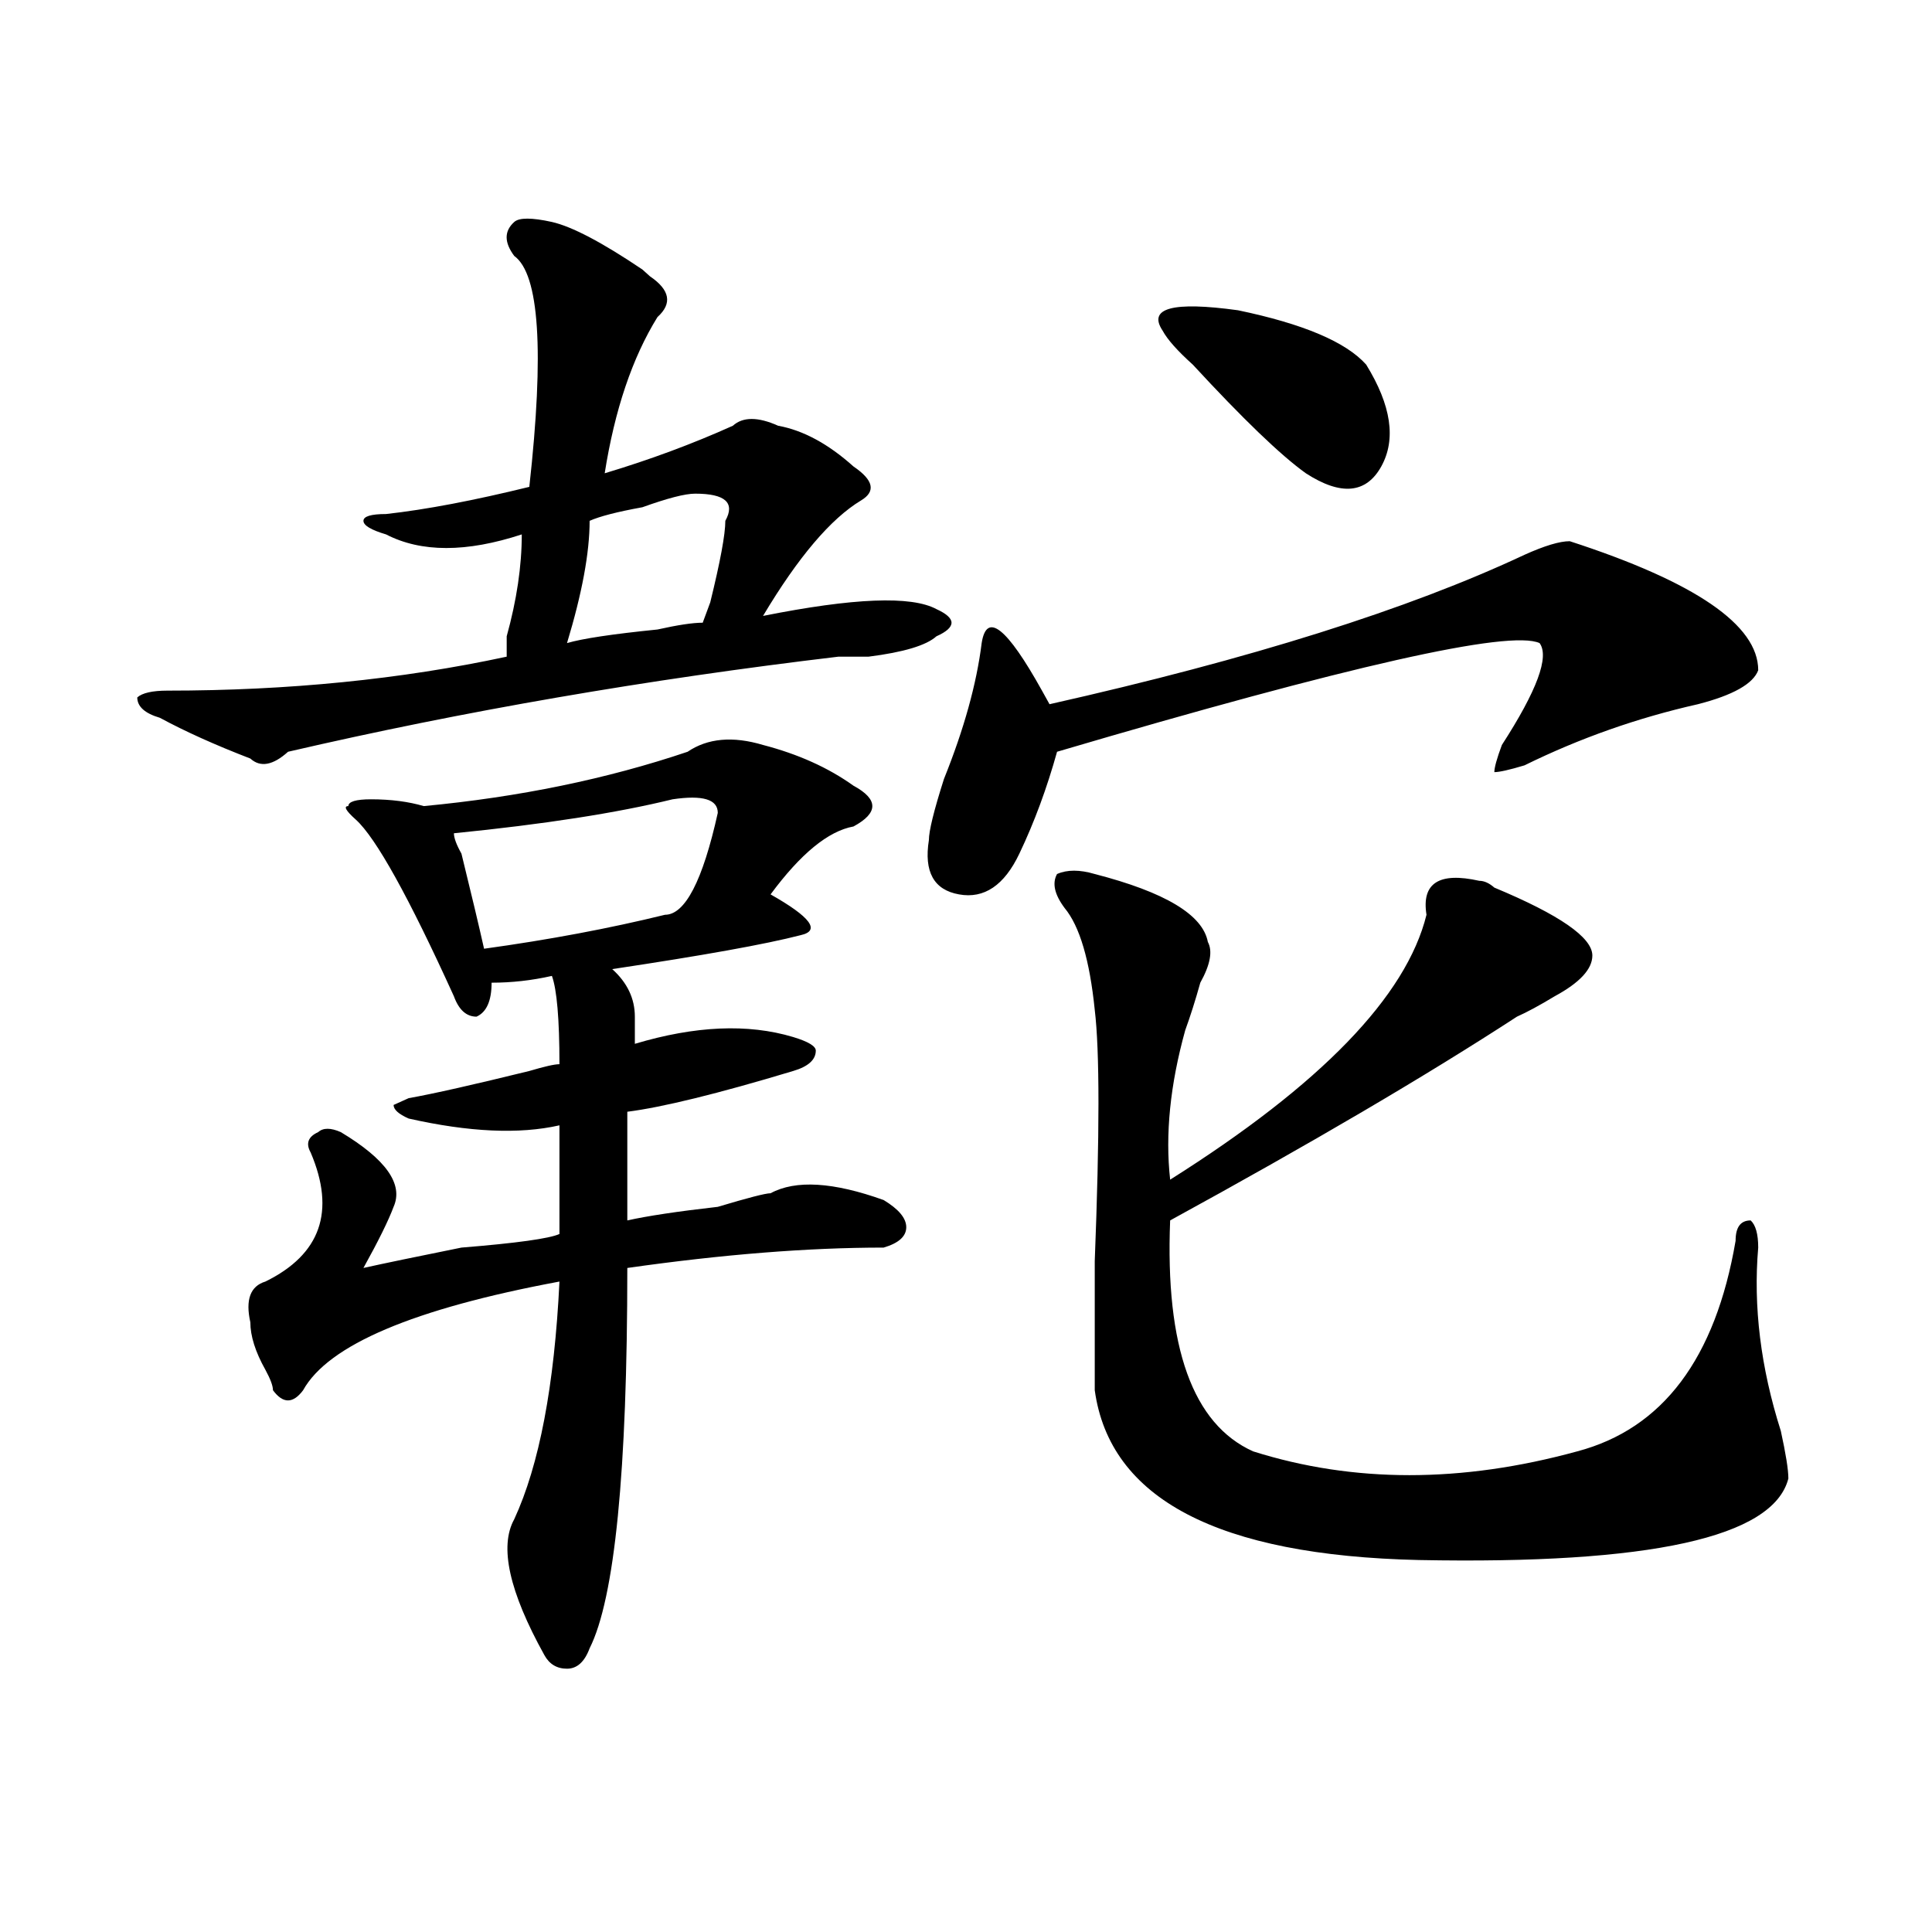 <?xml version="1.0" encoding="utf-8"?>
<!-- Generator: Adobe Illustrator 16.0.0, SVG Export Plug-In . SVG Version: 6.00 Build 0)  -->
<!DOCTYPE svg PUBLIC "-//W3C//DTD SVG 1.1//EN" "http://www.w3.org/Graphics/SVG/1.1/DTD/svg11.dtd">
<svg version="1.1" id="图层_1" xmlns="http://www.w3.org/2000/svg" xmlns:xlink="http://www.w3.org/1999/xlink" x="0px" y="0px"
	 width="1000px" height="1000px" viewBox="0 0 1000 1000" enable-background="new 0 0 1000 1000" xml:space="preserve">
<path d="M285.676,114.891c10.365,2.362,25.975,10.547,46.828,24.609l3.902,3.516c10.365,7.031,11.707,14.063,3.902,21.094
	c-13.049,21.094-22.134,48.065-27.316,80.859c23.414-7.031,45.486-15.216,66.34-24.609c5.183-4.669,12.987-4.669,23.414,0
	c12.987,2.362,25.975,9.394,39.023,21.094c10.365,7.031,11.707,12.909,3.902,17.578c-15.609,9.394-32.561,29.334-50.73,59.766
	c46.828-9.338,76.705-10.547,89.754-3.516c5.183,2.362,7.805,4.725,7.805,7.031c0,2.362-2.622,4.725-7.805,7.031
	c-5.244,4.725-16.951,8.24-35.121,10.547c-7.805,0-13.049,0-15.609,0c-98.9,11.756-193.837,28.125-284.871,49.219
	c-7.805,7.031-14.329,8.24-19.512,3.516c-18.231-7.031-33.841-14.063-46.828-21.094c-7.805-2.307-11.707-5.822-11.707-10.547
	c2.561-2.307,7.805-3.516,15.609-3.516c62.438,0,120.973-5.822,175.605-17.578c0-2.307,0-5.822,0-10.547
	c5.183-18.731,7.805-36.31,7.805-52.734c-28.658,9.394-52.072,9.394-70.242,0c-7.805-2.307-11.707-4.669-11.707-7.031
	c0-2.307,3.902-3.516,11.707-3.516c20.792-2.307,45.486-7.031,74.145-14.063c7.805-70.313,5.183-110.138-7.805-119.531
	c-5.244-7.031-5.244-12.854,0-17.578C268.725,112.584,275.249,112.584,285.676,114.891z M394.941,385.594
	c18.17,4.725,33.779,11.756,46.828,21.094c12.987,7.031,12.987,14.063,0,21.094c-13.049,2.362-27.316,14.063-42.926,35.156
	c20.792,11.756,25.975,18.787,15.609,21.094c-18.231,4.725-50.73,10.547-97.559,17.578c7.805,7.031,11.707,15.271,11.707,24.609
	c0,7.031,0,11.756,0,14.063c31.219-9.338,58.535-10.547,81.949-3.516c7.805,2.362,11.707,4.725,11.707,7.031
	c0,4.725-3.902,8.24-11.707,10.547c-39.023,11.756-67.682,18.787-85.852,21.094c0,16.425,0,35.156,0,56.25
	c10.365-2.307,25.975-4.669,46.828-7.031c15.609-4.669,24.694-7.031,27.316-7.031c12.987-7.031,32.499-5.822,58.535,3.516
	c7.805,4.725,11.707,9.394,11.707,14.063c0,4.725-3.902,8.24-11.707,10.547c-39.023,0-83.291,3.516-132.68,10.547
	c0,105.469-6.524,171.057-19.512,196.875c-2.622,7.031-6.524,10.547-11.707,10.547c-5.244,0-9.146-2.362-11.707-7.031
	c-18.231-32.85-23.414-56.25-15.609-70.313c12.987-28.125,20.792-69.104,23.414-123.047c-75.486,14.063-119.692,32.85-132.68,56.25
	c-5.244,7.031-10.427,7.031-15.609,0c0-2.307-1.342-5.822-3.902-10.547c-5.244-9.338-7.805-17.578-7.805-24.609
	c-2.622-11.7,0-18.731,7.805-21.094c28.597-14.063,36.401-36.31,23.414-66.797c-2.622-4.669-1.342-8.185,3.902-10.547
	c2.561-2.307,6.463-2.307,11.707,0c23.414,14.063,32.499,26.972,27.316,38.672c-2.622,7.031-7.805,17.578-15.609,31.641
	c10.365-2.307,27.316-5.822,50.73-10.547c28.597-2.307,45.486-4.669,50.73-7.031c0-16.369,0-35.156,0-56.25
	c-20.854,4.725-46.828,3.516-78.047-3.516c-5.244-2.307-7.805-4.669-7.805-7.031l7.805-3.516
	c12.987-2.307,33.779-7.031,62.438-14.063c7.805-2.307,12.987-3.516,15.609-3.516c0-23.4-1.342-38.672-3.902-45.703
	c-10.427,2.362-20.854,3.516-31.219,3.516c0,9.394-2.622,15.271-7.805,17.578c-5.244,0-9.146-3.516-11.707-10.547
	c-23.414-51.525-40.365-82.013-50.73-91.406c-5.244-4.669-6.524-7.031-3.902-7.031c0-2.307,3.902-3.516,11.707-3.516
	c10.365,0,19.512,1.209,27.316,3.516c49.389-4.669,94.937-14.063,136.582-28.125C366.283,382.078,379.332,380.925,394.941,385.594z
	 M348.113,413.719c-28.658,7.031-66.34,12.909-113.168,17.578c0,2.362,1.28,5.878,3.902,10.547
	c5.183,21.094,9.085,37.519,11.707,49.219c33.779-4.669,64.998-10.547,93.656-17.578c10.365,0,19.512-17.578,27.316-52.734
	C371.527,413.719,363.723,411.412,348.113,413.719z M359.82,255.516c-5.244,0-14.329,2.362-27.316,7.031
	c-13.049,2.362-22.134,4.725-27.316,7.031c0,16.425-3.902,37.519-11.707,63.281c7.805-2.307,23.414-4.669,46.828-7.031
	c10.365-2.307,18.17-3.516,23.414-3.516l3.902-10.547c5.183-21.094,7.805-35.156,7.805-42.188
	C380.612,260.24,375.43,255.516,359.82,255.516z M812.492,280.125c64.998,21.094,97.559,43.396,97.559,66.797
	c-2.622,7.031-13.049,12.909-31.219,17.578c-31.219,7.031-61.157,17.578-89.754,31.641c-7.805,2.362-13.049,3.516-15.609,3.516
	c0-2.307,1.28-7.031,3.902-14.063c18.17-28.125,24.694-45.703,19.512-52.734c-15.609-7.031-98.9,11.756-249.75,56.25
	c-5.244,18.787-11.707,36.365-19.512,52.734c-7.805,16.425-18.231,23.456-31.219,21.094c-13.049-2.307-18.231-11.7-15.609-28.125
	c0-4.669,2.561-15.216,7.805-31.641c10.365-25.763,16.89-49.219,19.512-70.313c2.561-16.369,12.987-8.185,31.219,24.609l3.902,7.031
	c104.021-23.4,185.971-49.219,245.848-77.344C799.443,282.487,807.248,280.125,812.492,280.125z M566.645,452.391
	c36.401,9.394,55.913,21.094,58.535,35.156c2.561,4.725,1.28,11.756-3.902,21.094c-2.622,9.394-5.244,17.578-7.805,24.609
	c-7.805,28.125-10.427,53.943-7.805,77.344c78.047-49.219,122.253-94.922,132.68-137.109c-2.622-16.369,6.463-22.247,27.316-17.578
	c2.561,0,5.183,1.209,7.805,3.516c33.779,14.063,50.73,25.818,50.73,35.156c0,7.031-6.524,14.063-19.512,21.094
	c-7.805,4.725-14.329,8.24-19.512,10.547c-46.828,30.487-106.705,65.644-179.508,105.469
	c-2.622,65.644,11.707,105.469,42.926,119.531c52.011,16.425,107.924,16.425,167.801,0c44.206-11.7,71.522-48.01,81.949-108.984
	c0-7.031,2.561-10.547,7.805-10.547c2.561,2.362,3.902,7.031,3.902,14.063c-2.622,30.487,1.28,62.128,11.707,94.922
	c2.561,11.756,3.902,19.94,3.902,24.609c-7.805,30.487-71.584,44.494-191.215,42.188c-104.083-2.362-159.996-31.641-167.801-87.891
	c0-14.063,0-36.31,0-66.797c2.561-65.588,2.561-108.984,0-130.078c-2.622-25.763-7.805-43.341-15.609-52.734
	c-5.244-7.031-6.524-12.854-3.902-17.578C552.315,450.084,558.84,450.084,566.645,452.391z M601.766,171.141
	c-7.805-11.7,5.183-15.216,39.023-10.547c33.779,7.031,55.913,16.425,66.34,28.125c12.987,21.094,15.609,38.672,7.805,52.734
	s-20.854,15.271-39.023,3.516c-13.049-9.338-32.561-28.125-58.535-56.25C609.57,181.688,604.326,175.865,601.766,171.141z"/>
</svg>
